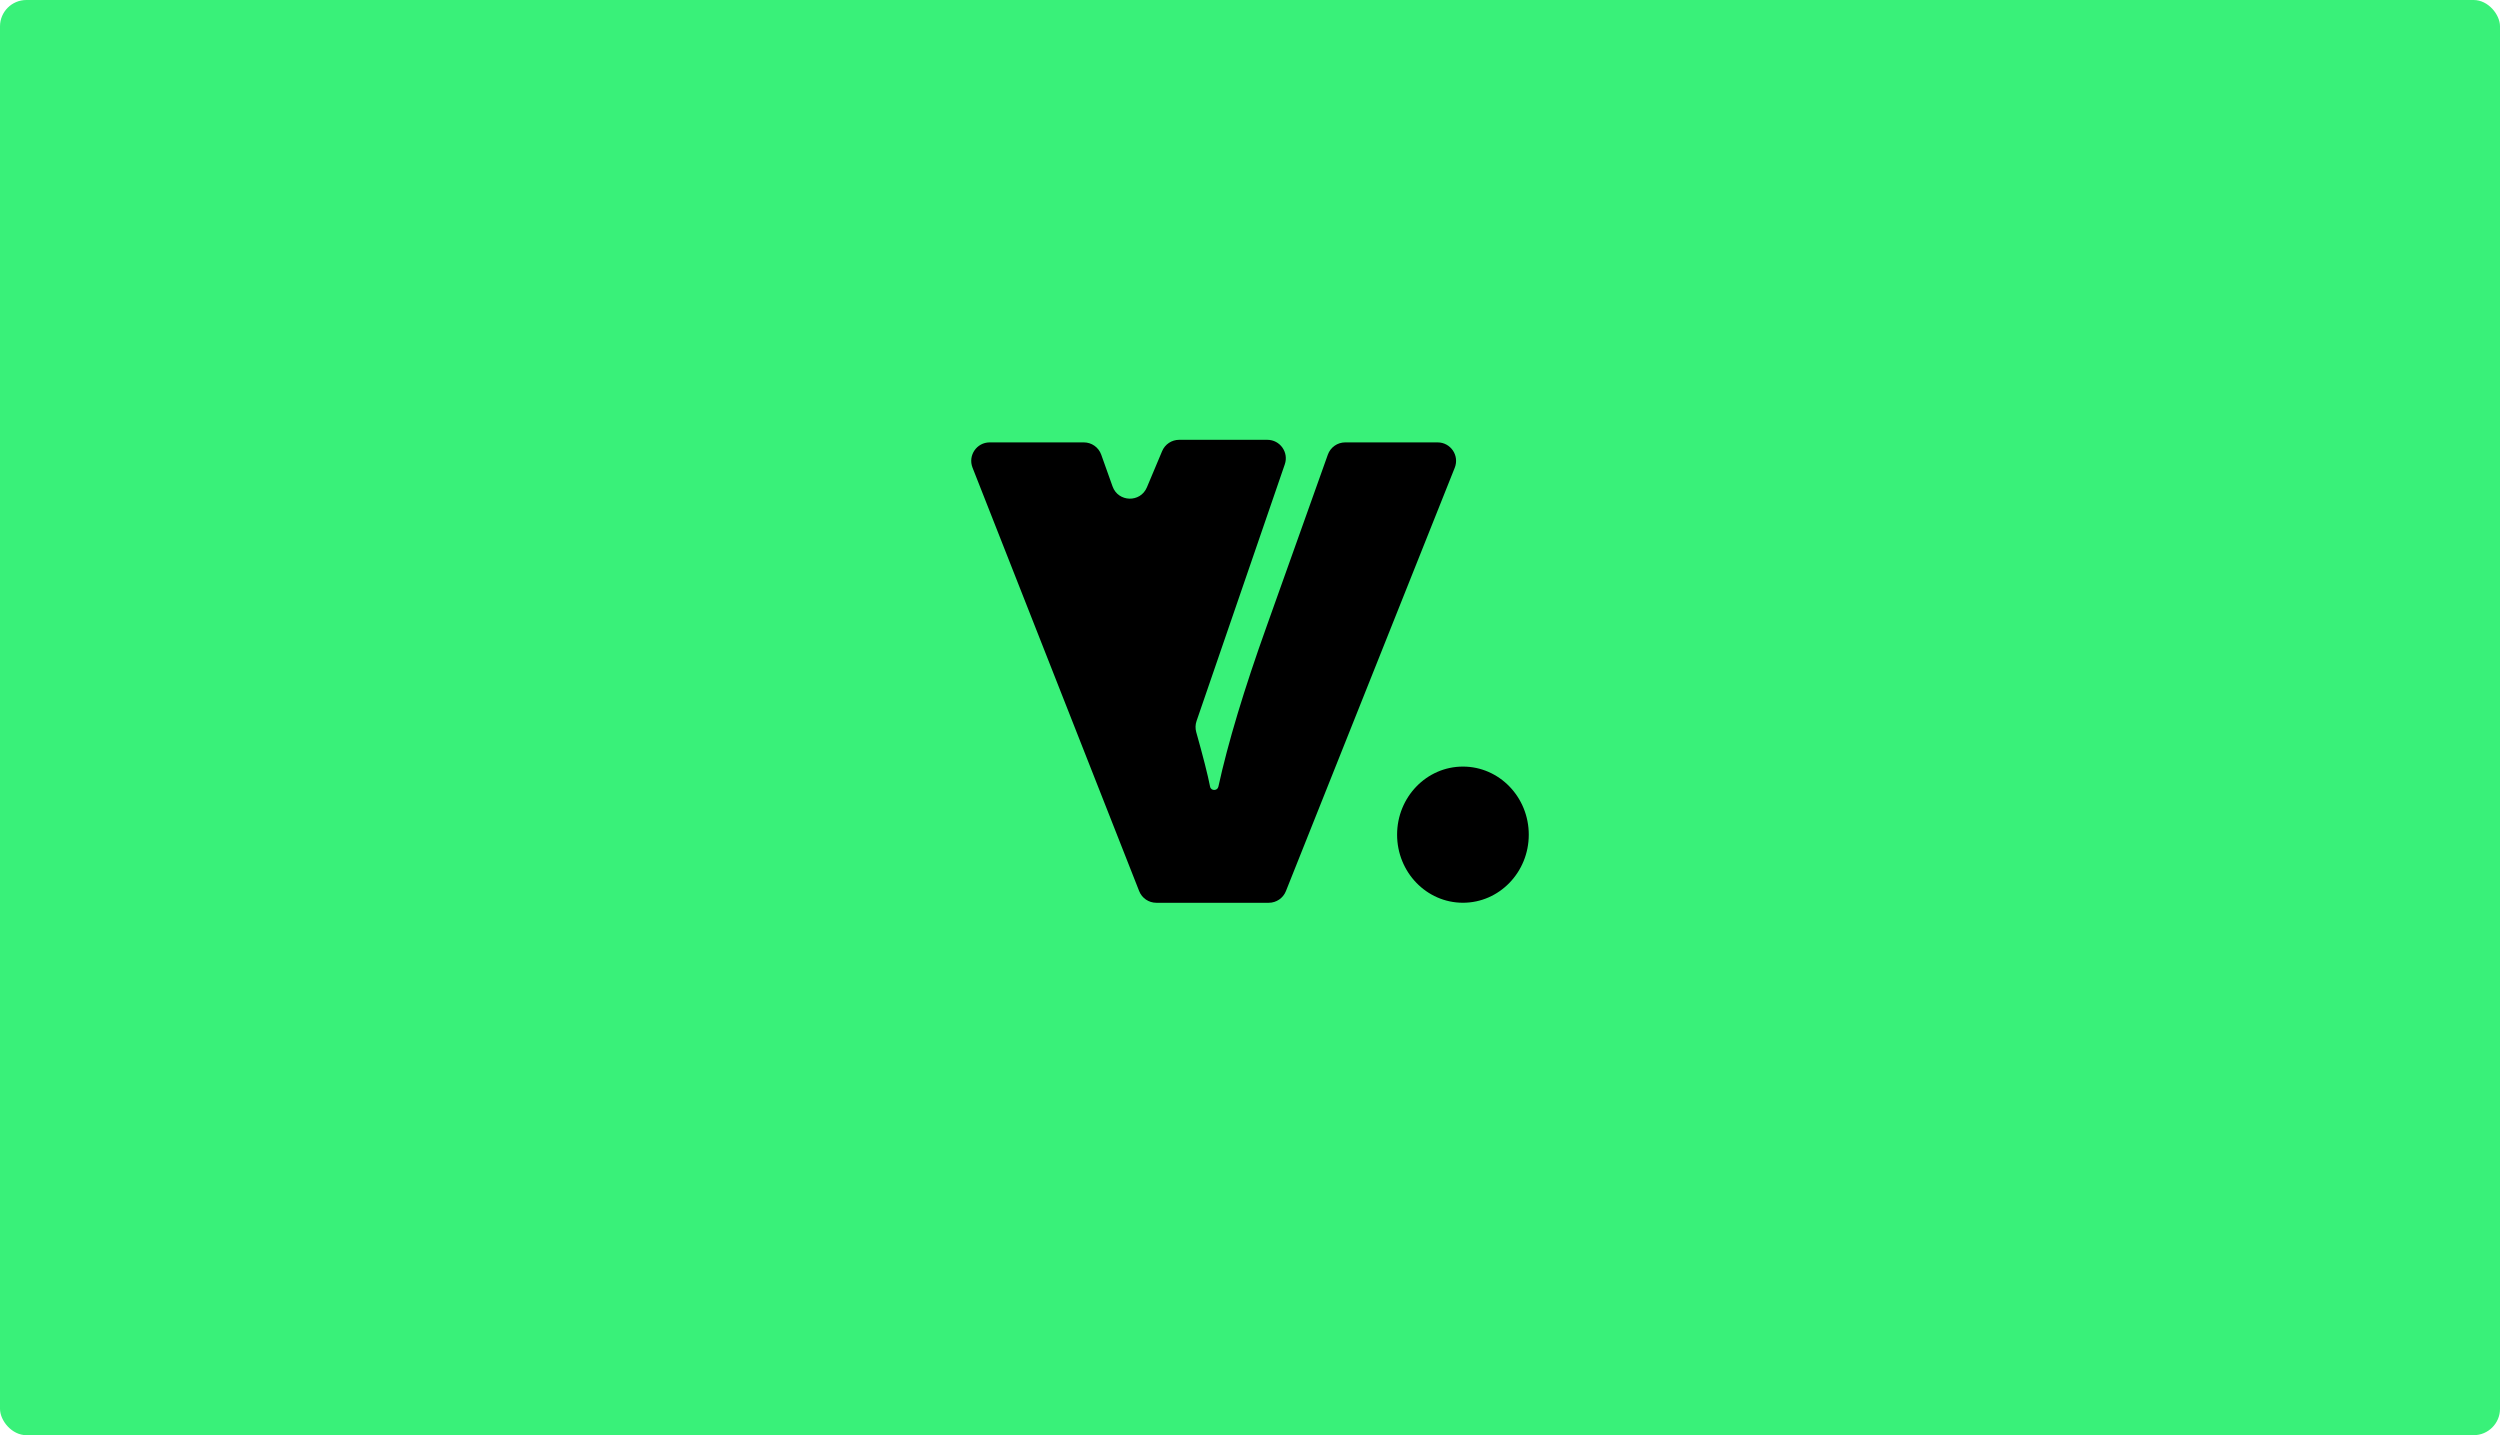 <?xml version="1.0" encoding="UTF-8"?>
<svg xmlns="http://www.w3.org/2000/svg" width="540" height="310" viewBox="0 0 540 310" fill="none">
  <rect width="540" height="310" rx="5.7" fill="#39F179"></rect>
  <path fill-rule="evenodd" clip-rule="evenodd" d="M277.517 100.294C278.408 97.701 276.487 95 273.752 95H254.689C253.087 95 251.641 95.962 251.019 97.442L247.728 105.269C246.318 108.624 241.531 108.491 240.309 105.062L237.864 98.206C237.297 96.617 235.796 95.557 234.114 95.557H213.771C210.962 95.557 209.036 98.395 210.067 101.015L246.058 192.472C246.658 193.998 248.127 195 249.762 195H274.055C275.683 195 277.148 194.006 277.753 192.49L314.225 101.032C315.271 98.41 313.344 95.557 310.527 95.557H290.563C288.881 95.557 287.379 96.617 286.813 98.206L273.607 135.246C268.716 148.902 265.237 160.463 263.168 169.929C262.962 170.871 261.558 170.865 261.378 169.918C260.869 167.342 259.873 163.417 258.388 158.143C258.167 157.355 258.188 156.519 258.454 155.745L277.517 100.294Z" fill="black"></path>
  <path d="M315.994 194.994C323.848 194.994 330.214 188.409 330.214 180.288C330.214 172.166 323.848 165.582 315.994 165.582C308.14 165.582 301.773 172.166 301.773 180.288C301.773 188.409 308.14 194.994 315.994 194.994Z" fill="black"></path>
</svg>
